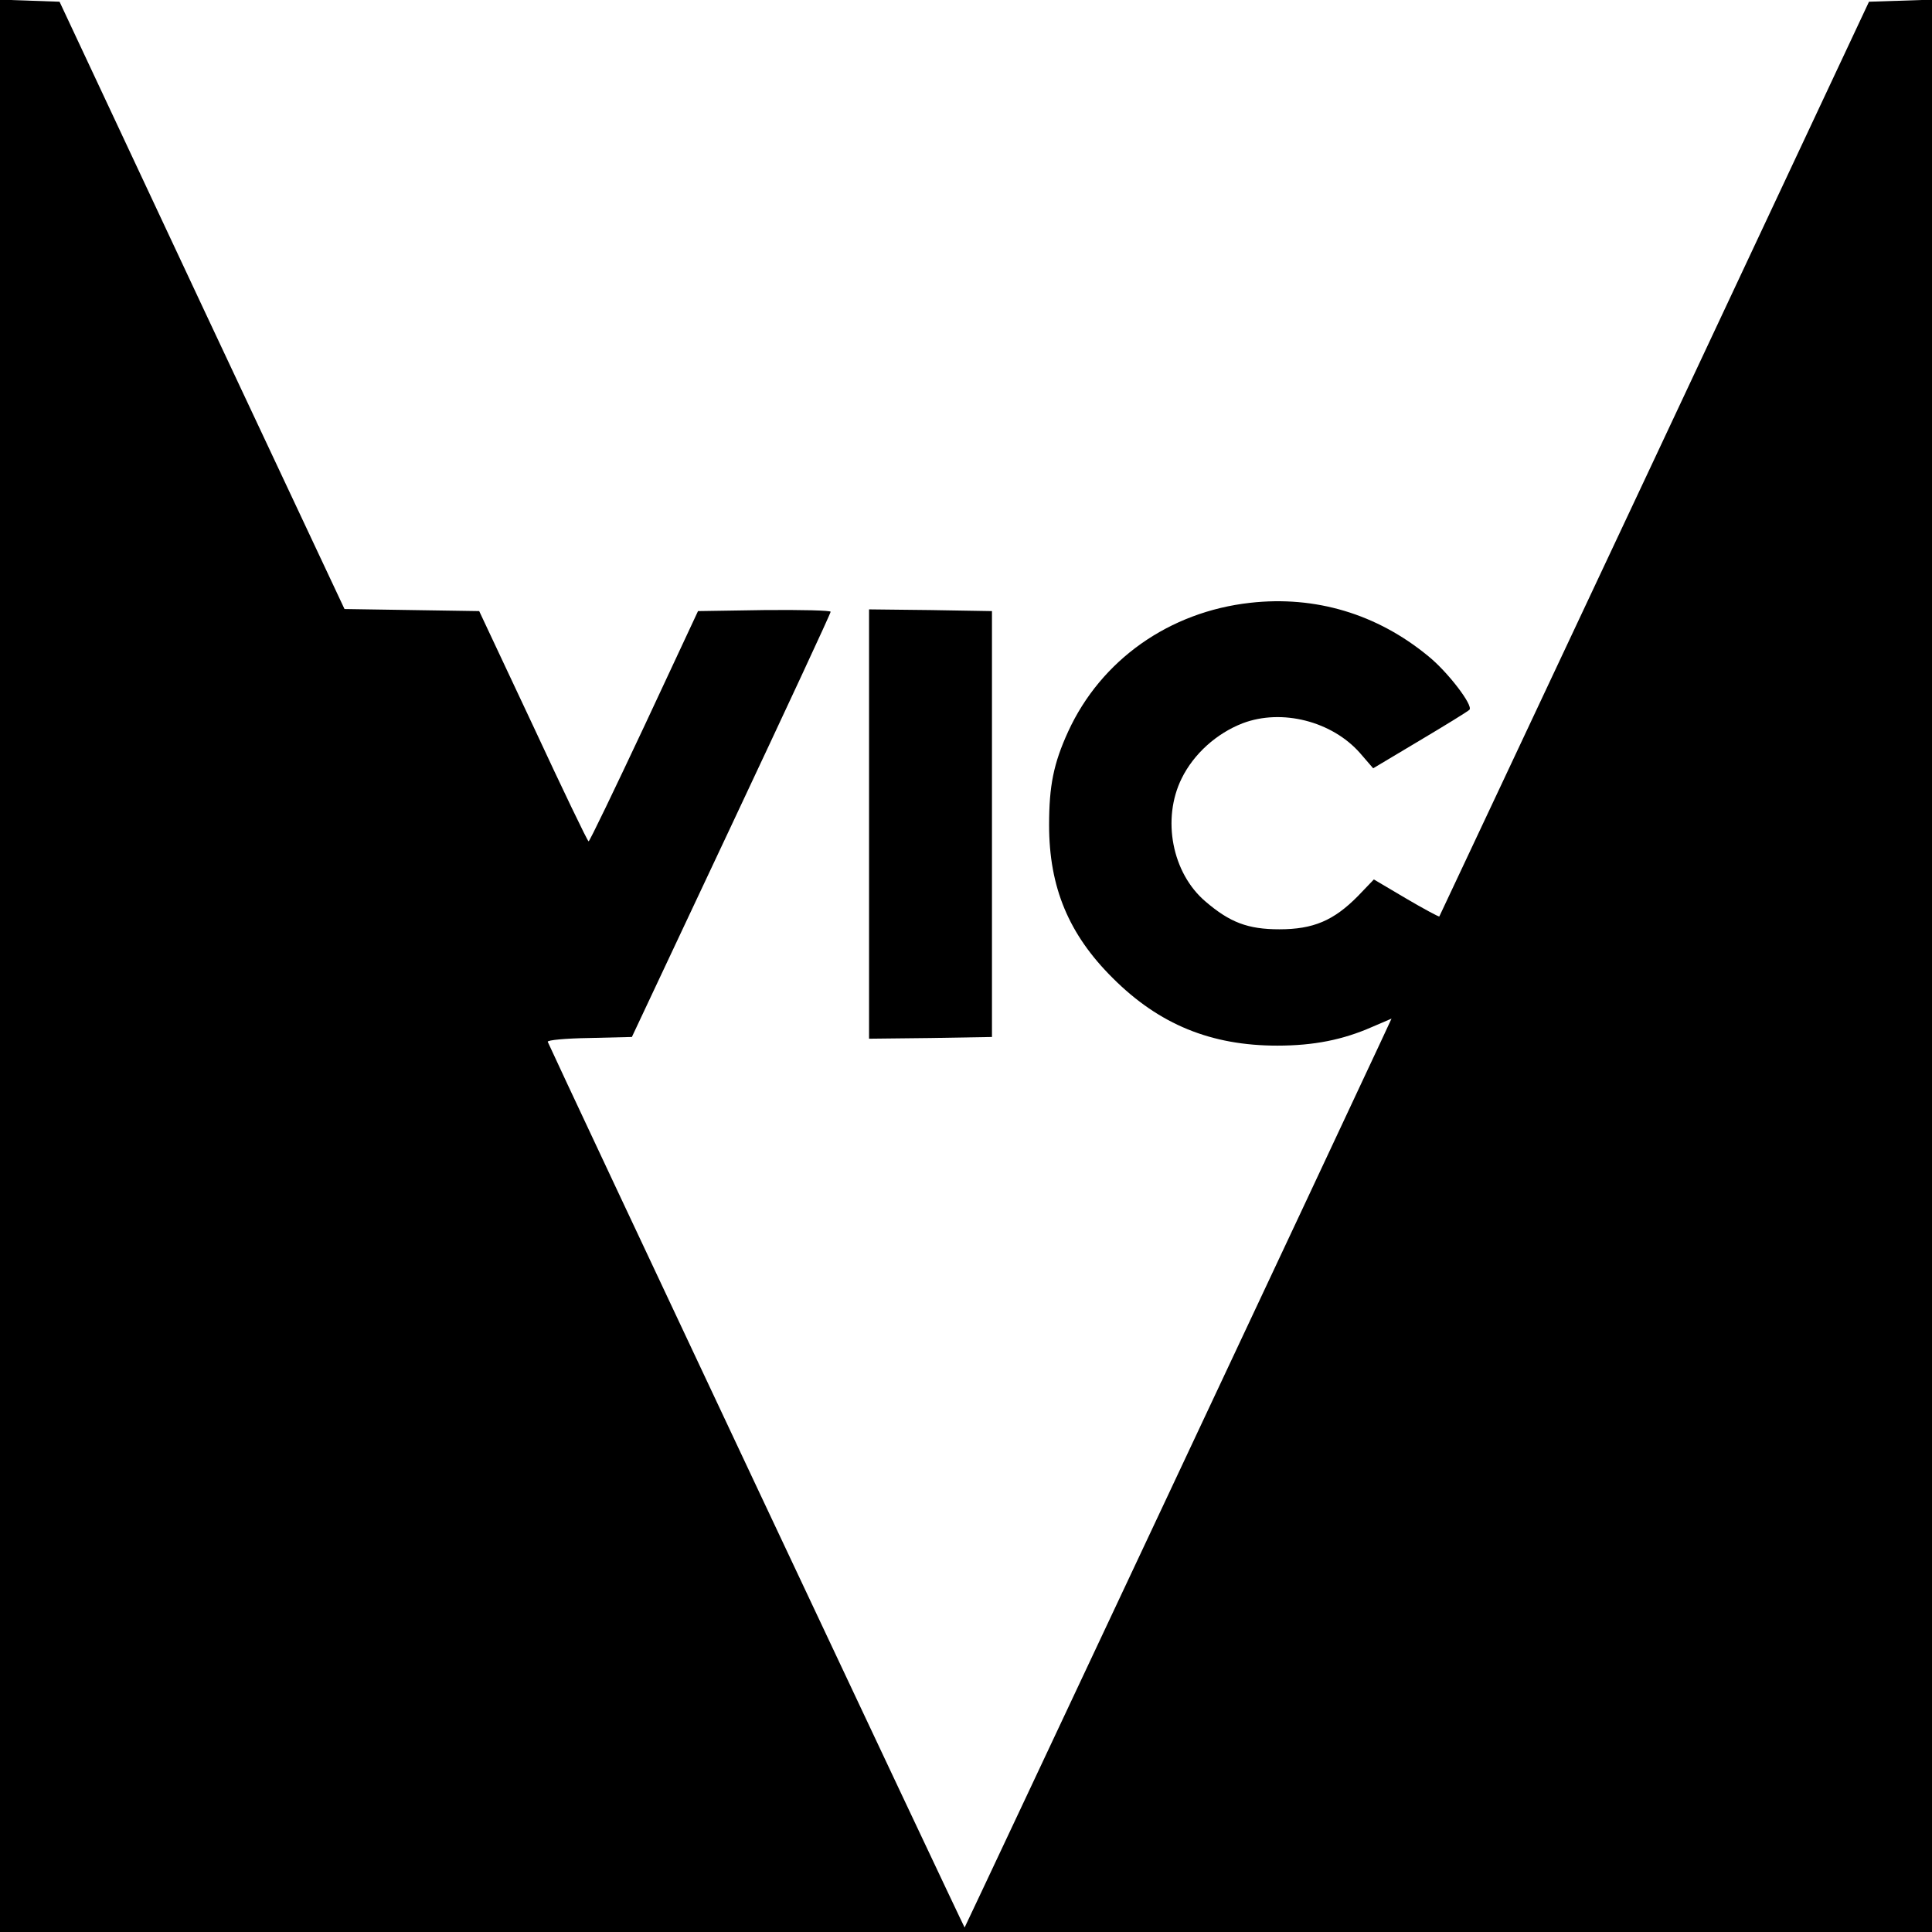 <?xml version="1.0" standalone="no"?>
<!DOCTYPE svg PUBLIC "-//W3C//DTD SVG 20010904//EN"
 "http://www.w3.org/TR/2001/REC-SVG-20010904/DTD/svg10.dtd">
<svg version="1.0" xmlns="http://www.w3.org/2000/svg"
 width="558pt" height="558pt" viewBox="0 0 558 558"
 preserveAspectRatio="xMidYMid meet">
<g transform="translate(0,558) scale(0.1,-0.1)"
fill="#000000" stroke="none">
<path d="M0 2790 l0 -2790 2790 0 2790 0 0 2790 0 2791 -91 -3 -91 -3 -619
-1319 c-341 -726 -621 -1321 -622 -1323 -2 -1 -45 22 -96 52 l-93 55 -46 -48
c-70 -71 -129 -96 -227 -96 -91 0 -143 20 -213 80 -97 82 -127 239 -69 356 35
71 101 130 176 159 113 43 258 6 339 -86 l38 -44 134 80 c74 44 139 84 144 89
12 12 -63 110 -119 155 -148 122 -326 175 -514 154 -234 -26 -431 -165 -526
-372 -42 -92 -55 -156 -55 -270 0 -180 57 -316 184 -442 134 -134 284 -195
475 -195 106 0 190 17 274 54 l56 24 -33 -71 c-52 -113 -1198 -2552 -1200
-2554 -1 -2 -1191 2526 -1204 2558 -2 5 52 10 120 11 l123 3 287 610 c158 336
287 613 287 618 1 4 -85 6 -191 5 l-192 -3 -155 -332 c-86 -183 -158 -333
-161 -333 -3 0 -75 150 -160 333 l-156 332 -194 3 -195 3 -412 877 -411 877
-86 3 -86 3 0 -2791z"/>
<path d="M2510 3200 l0 -620 178 2 177 3 0 615 0 615 -177 3 -178 2 0 -620z"/>
</g>
</svg>
